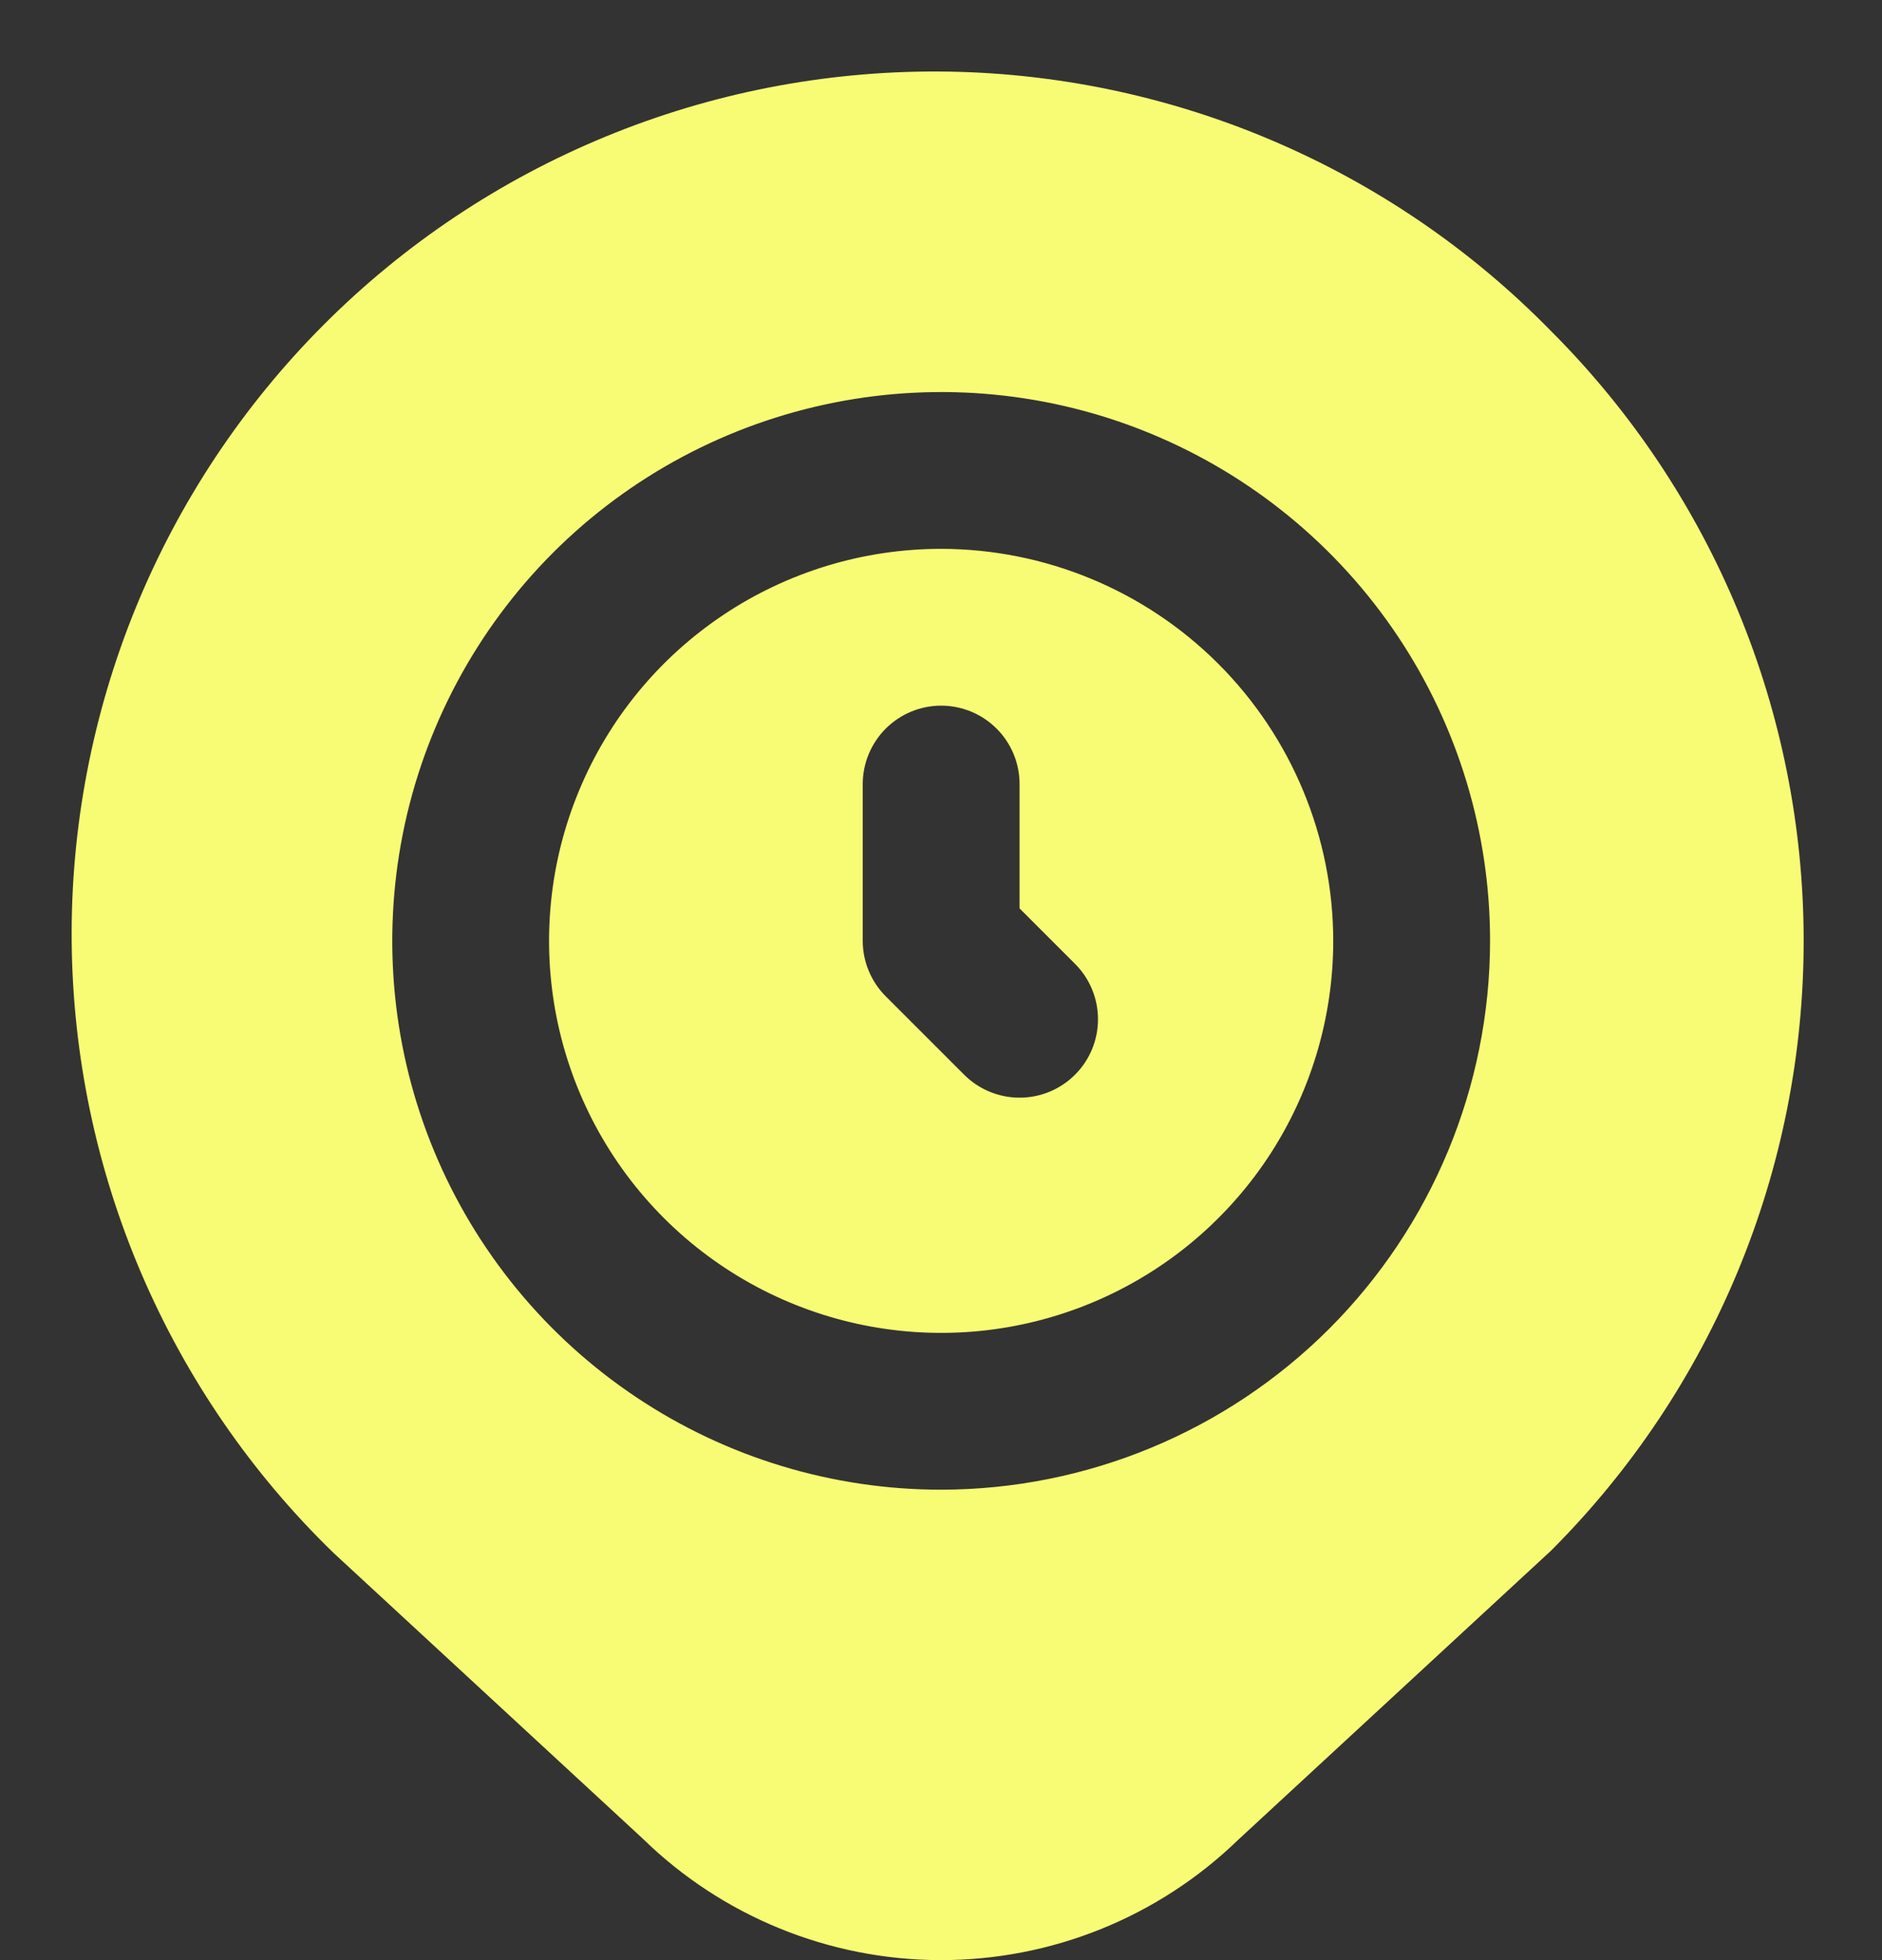 <svg width="24" height="25" viewBox="0 0 24 25" fill="none" xmlns="http://www.w3.org/2000/svg">
<rect x="0" y="0" width="24" height="25" fill="#333333" stroke="none"/>
<path d="M12.002 7C11.013 7 10.047 7.293 9.224 7.843C8.402 8.392 7.761 9.173 7.383 10.087C7.004 11 6.905 12.006 7.098 12.976C7.291 13.945 7.767 14.836 8.467 15.536C9.166 16.235 10.057 16.711 11.027 16.904C11.997 17.097 13.002 16.998 13.916 16.619C14.829 16.241 15.61 15.6 16.16 14.778C16.709 13.956 17.002 12.989 17.002 12C17.001 10.675 16.473 9.404 15.536 8.466C14.599 7.529 13.328 7.002 12.002 7ZM13.709 13.707C13.522 13.895 13.267 14 13.002 14C12.737 14 12.483 13.895 12.295 13.707L11.295 12.707C11.108 12.52 11.002 12.265 11.002 12V10C11.002 9.735 11.108 9.481 11.295 9.293C11.483 9.106 11.737 9 12.002 9C12.267 9 12.522 9.106 12.709 9.293C12.897 9.481 13.002 9.735 13.002 10V11.586L13.709 12.293C13.897 12.481 14.002 12.735 14.002 13C14.002 13.265 13.897 13.52 13.709 13.707ZM19.779 4.222C18.761 3.181 17.546 2.352 16.205 1.784C14.863 1.215 13.423 0.919 11.966 0.912C10.509 0.906 9.066 1.188 7.719 1.744C6.373 2.299 5.15 3.116 4.122 4.148C3.094 5.18 2.281 6.406 1.73 7.754C1.18 9.103 0.902 10.547 0.914 12.004C0.927 13.46 1.228 14.9 1.801 16.239C2.374 17.578 3.207 18.791 4.252 19.805L8.194 23.448C9.208 24.44 10.569 24.996 11.987 25C13.406 25.003 14.769 24.454 15.788 23.467L19.779 19.778C21.842 17.715 23.001 14.917 23.001 12C23.001 9.083 21.842 6.285 19.779 4.222ZM12.002 19C10.618 19 9.264 18.59 8.113 17.82C6.962 17.051 6.065 15.958 5.535 14.679C5.005 13.4 4.867 11.992 5.137 10.634C5.407 9.277 6.074 8.029 7.052 7.05C8.031 6.071 9.279 5.405 10.637 5.135C11.995 4.865 13.402 5.003 14.681 5.533C15.96 6.063 17.053 6.96 17.823 8.111C18.592 9.262 19.002 10.616 19.002 12C19 13.856 18.262 15.635 16.95 16.948C15.637 18.26 13.858 18.998 12.002 19Z" fill="#F8FC74"/>
</svg>

